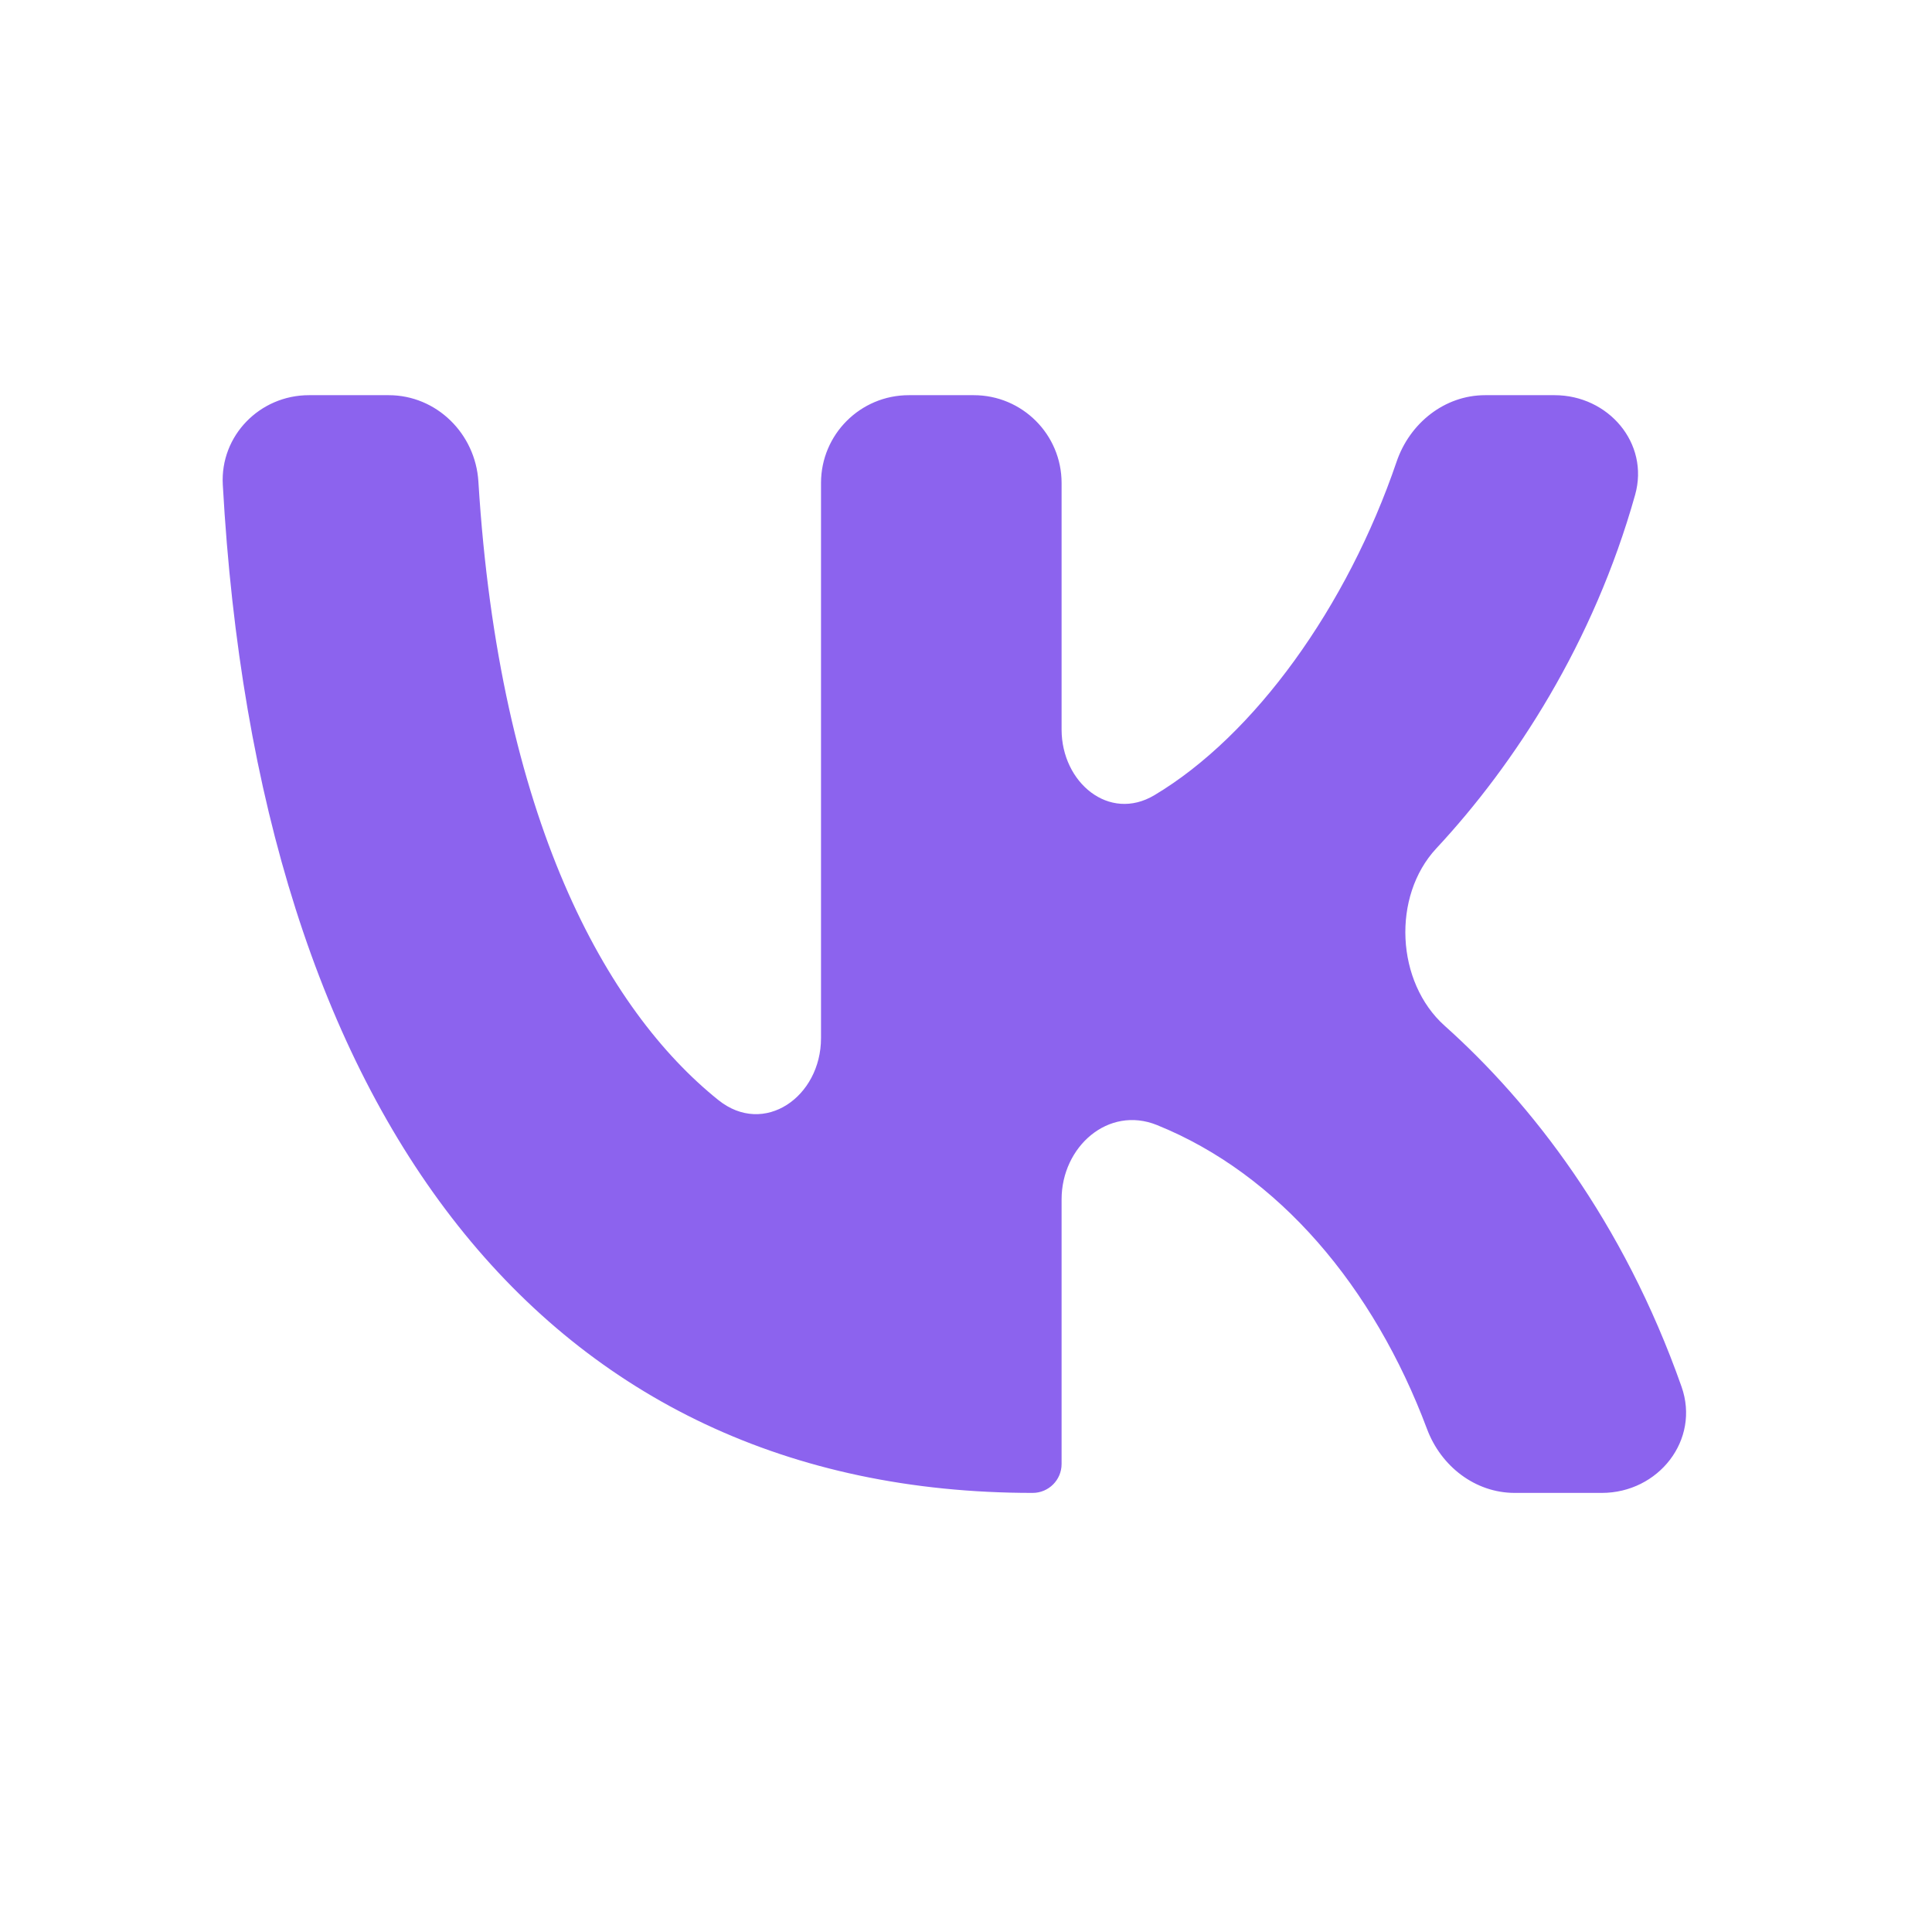 <svg width="44" height="44" viewBox="0 0 44 44" fill="none" xmlns="http://www.w3.org/2000/svg">
<g clip-path="url(#clip0_4413_368)">
<mask id="mask0_4413_368" style="mask-type:luminance" maskUnits="userSpaceOnUse" x="0" y="0" width="44" height="44">
<path d="M44 0H0V44H44V0Z" fill="white"/>
</mask>
<g mask="url(#mask0_4413_368)">
<mask id="mask1_4413_368" style="mask-type:luminance" maskUnits="userSpaceOnUse" x="0" y="0" width="44" height="44">
<path d="M44 0H0V44H44V0Z" fill="white"/>
</mask>
<g mask="url(#mask1_4413_368)">
<mask id="mask2_4413_368" style="mask-type:luminance" maskUnits="userSpaceOnUse" x="0" y="0" width="44" height="44">
<path d="M44 0H0V44H44V0Z" fill="white"/>
</mask>
<g mask="url(#mask2_4413_368)">
<path d="M23.518 34C12.416 34 5.873 25.429 5.074 11.039C5.012 9.922 5.917 9 7.036 9H8.852C9.943 9 10.828 9.878 10.895 10.967C11.369 18.653 13.809 23.007 16.36 25.053C17.402 25.889 18.698 24.979 18.698 23.643V11C18.698 9.895 19.593 9 20.698 9H22.177C23.281 9 24.177 9.895 24.177 11V16.615C24.177 17.82 25.258 18.727 26.292 18.109C28.569 16.75 30.678 13.826 31.807 10.514C32.105 9.639 32.898 9 33.823 9H35.404C36.627 9 37.569 10.092 37.239 11.269C36.293 14.638 34.505 17.396 32.711 19.322C31.696 20.413 31.791 22.369 32.902 23.362C34.863 25.116 36.964 27.803 38.296 31.581C38.724 32.796 37.768 34 36.48 34H34.497C33.594 34 32.816 33.391 32.5 32.546C31.287 29.311 29.127 26.744 26.349 25.622C25.239 25.174 24.177 26.117 24.177 27.314V33.342C24.177 33.705 23.882 34 23.518 34Z" fill="#8C63EE"/>
</g>
</g>
</g>
</g>
<defs>
<clipPath id="clip0_4413_368">
<rect width="44" height="44" fill="white"/>
</clipPath>
</defs>
</svg>

